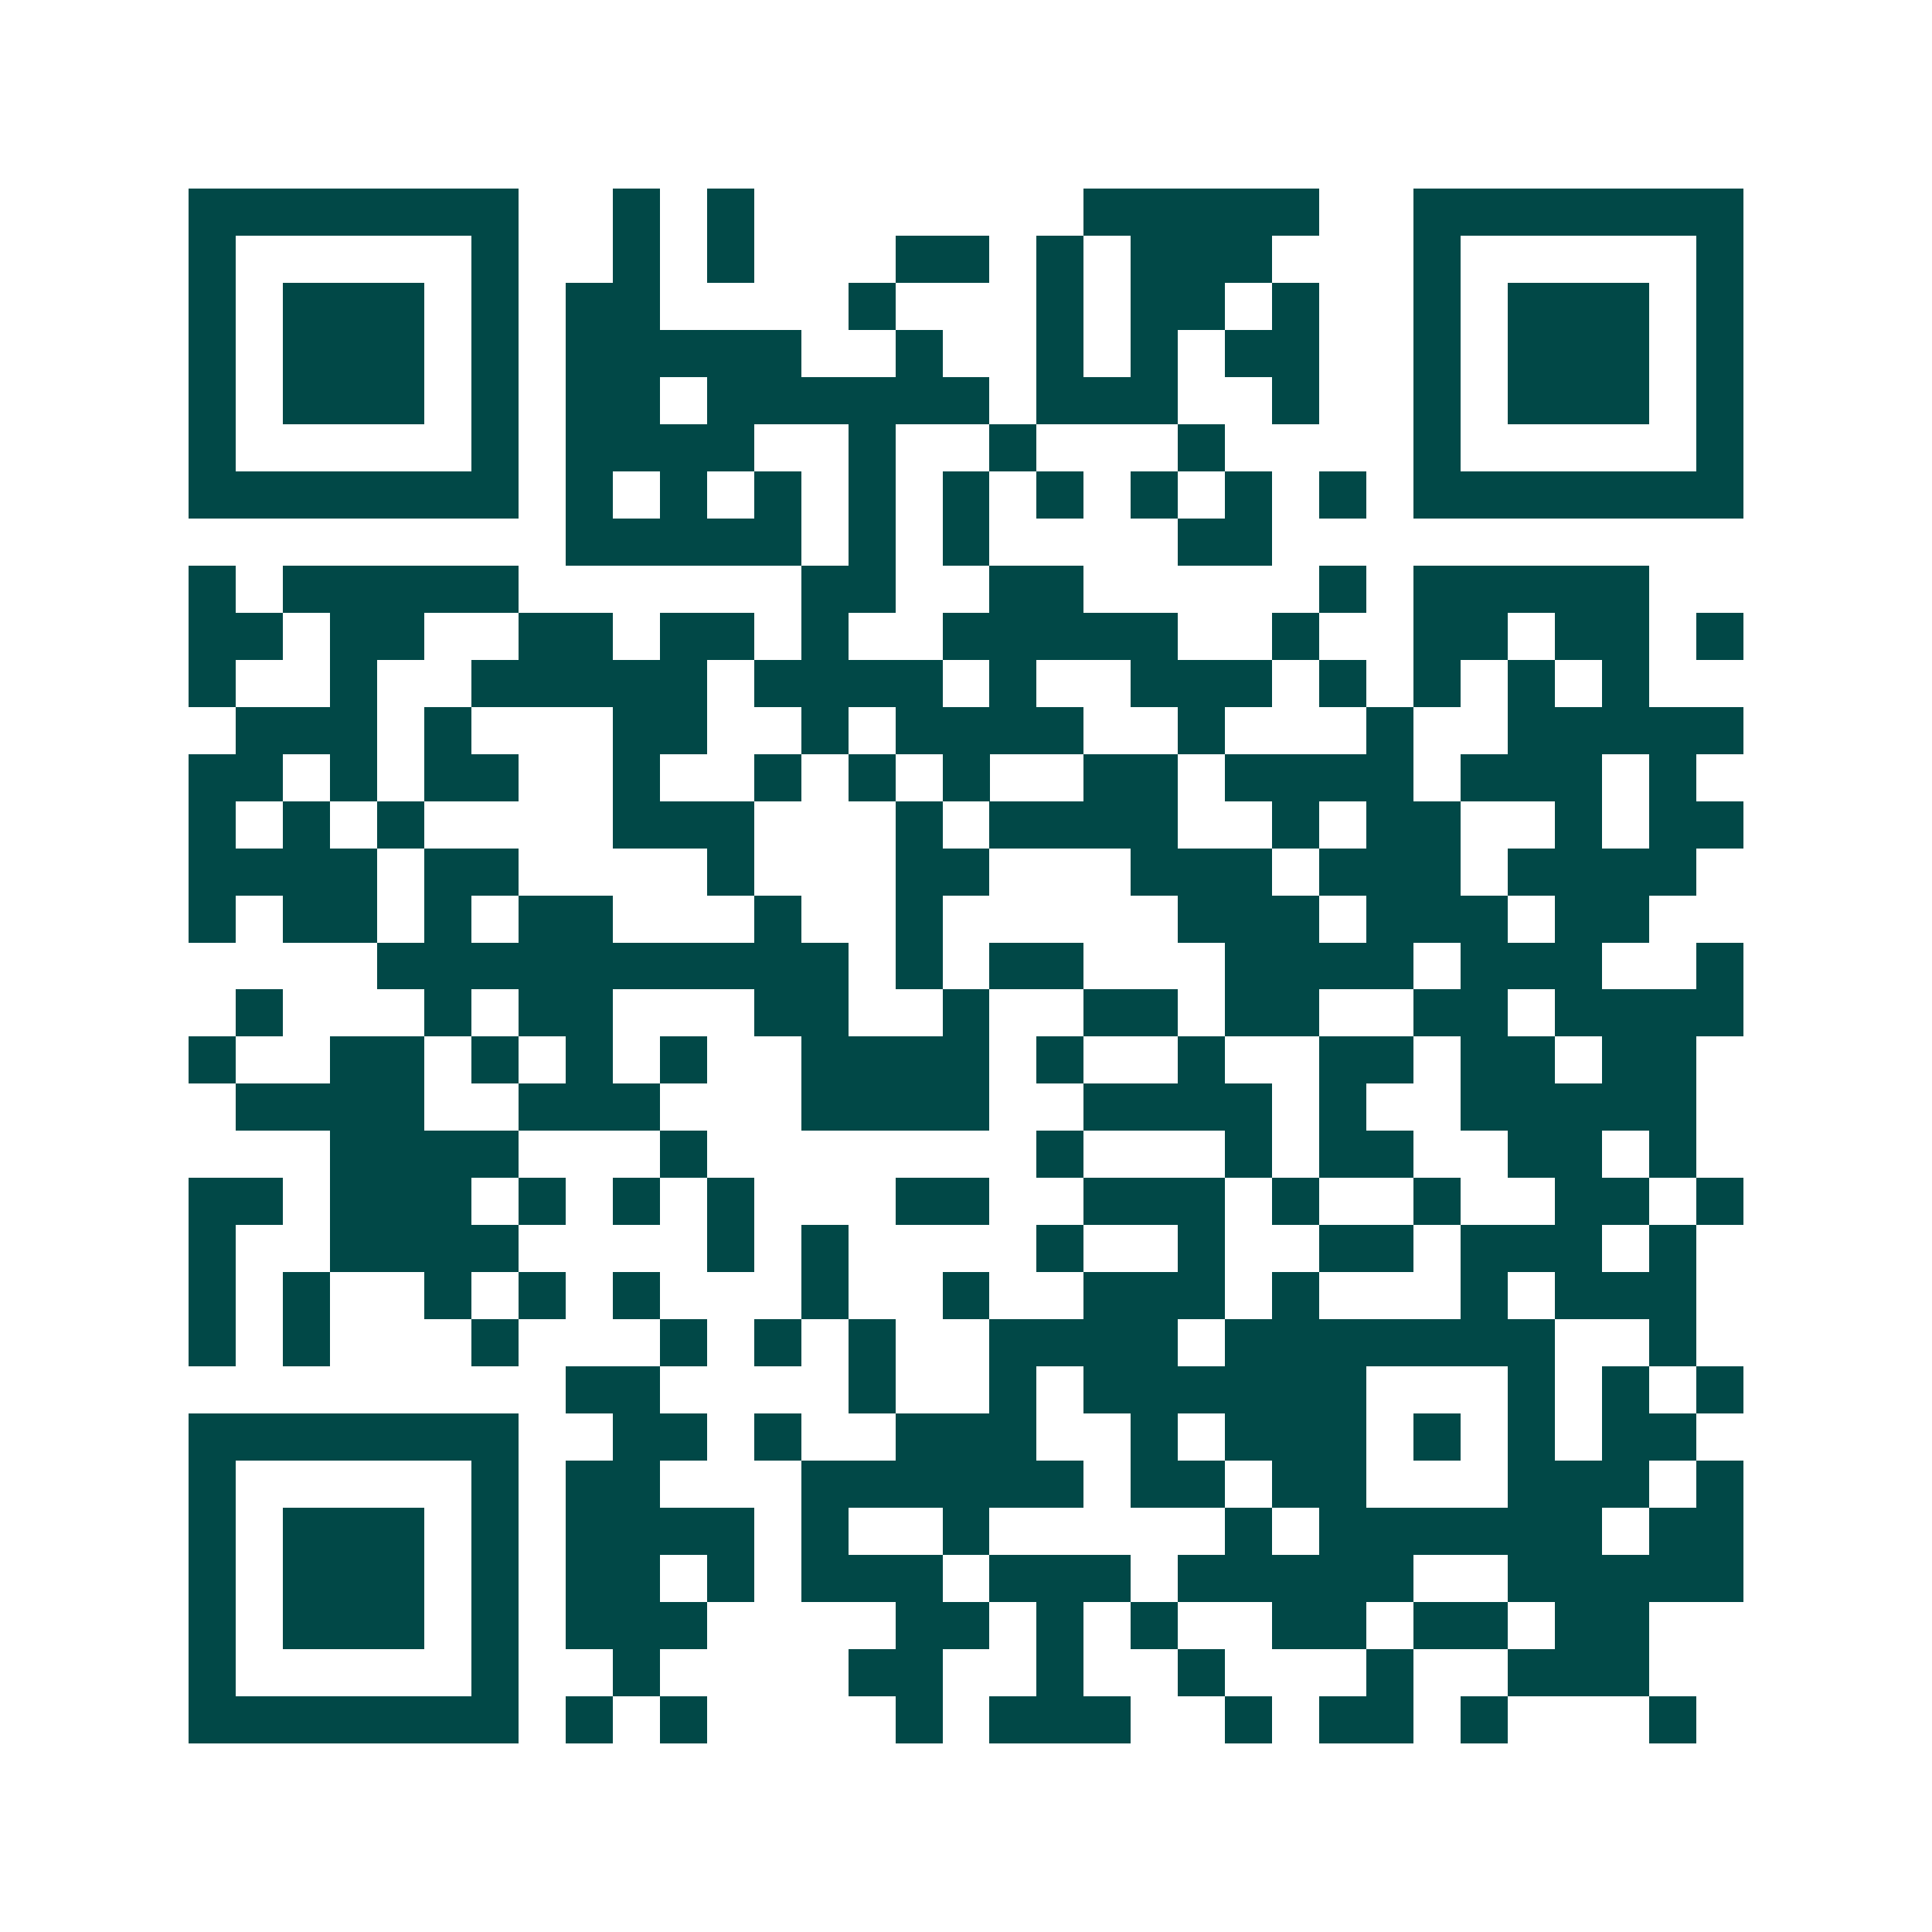<svg xmlns="http://www.w3.org/2000/svg" width="200" height="200" viewBox="0 0 41 41" shape-rendering="crispEdges"><path fill="#ffffff" d="M0 0h41v41H0z"/><path stroke="#014847" d="M4 4.5h7m2 0h1m1 0h1m7 0h5m2 0h7M4 5.5h1m5 0h1m2 0h1m1 0h1m3 0h2m1 0h1m1 0h3m3 0h1m5 0h1M4 6.5h1m1 0h3m1 0h1m1 0h2m4 0h1m3 0h1m1 0h2m1 0h1m2 0h1m1 0h3m1 0h1M4 7.5h1m1 0h3m1 0h1m1 0h5m2 0h1m2 0h1m1 0h1m1 0h2m2 0h1m1 0h3m1 0h1M4 8.5h1m1 0h3m1 0h1m1 0h2m1 0h6m1 0h3m2 0h1m2 0h1m1 0h3m1 0h1M4 9.5h1m5 0h1m1 0h4m2 0h1m2 0h1m3 0h1m4 0h1m5 0h1M4 10.5h7m1 0h1m1 0h1m1 0h1m1 0h1m1 0h1m1 0h1m1 0h1m1 0h1m1 0h1m1 0h7M12 11.5h5m1 0h1m1 0h1m4 0h2M4 12.5h1m1 0h5m6 0h2m2 0h2m5 0h1m1 0h5M4 13.5h2m1 0h2m2 0h2m1 0h2m1 0h1m2 0h5m2 0h1m2 0h2m1 0h2m1 0h1M4 14.5h1m2 0h1m2 0h5m1 0h4m1 0h1m2 0h3m1 0h1m1 0h1m1 0h1m1 0h1M5 15.5h3m1 0h1m3 0h2m2 0h1m1 0h4m2 0h1m3 0h1m2 0h5M4 16.5h2m1 0h1m1 0h2m2 0h1m2 0h1m1 0h1m1 0h1m2 0h2m1 0h4m1 0h3m1 0h1M4 17.5h1m1 0h1m1 0h1m4 0h3m3 0h1m1 0h4m2 0h1m1 0h2m2 0h1m1 0h2M4 18.5h4m1 0h2m4 0h1m3 0h2m3 0h3m1 0h3m1 0h4M4 19.5h1m1 0h2m1 0h1m1 0h2m3 0h1m2 0h1m5 0h3m1 0h3m1 0h2M8 20.5h10m1 0h1m1 0h2m3 0h4m1 0h3m2 0h1M5 21.5h1m3 0h1m1 0h2m3 0h2m2 0h1m2 0h2m1 0h2m2 0h2m1 0h4M4 22.5h1m2 0h2m1 0h1m1 0h1m1 0h1m2 0h4m1 0h1m2 0h1m2 0h2m1 0h2m1 0h2M5 23.5h4m2 0h3m3 0h4m2 0h4m1 0h1m2 0h5M7 24.5h4m3 0h1m7 0h1m3 0h1m1 0h2m2 0h2m1 0h1M4 25.5h2m1 0h3m1 0h1m1 0h1m1 0h1m3 0h2m2 0h3m1 0h1m2 0h1m2 0h2m1 0h1M4 26.5h1m2 0h4m4 0h1m1 0h1m4 0h1m2 0h1m2 0h2m1 0h3m1 0h1M4 27.5h1m1 0h1m2 0h1m1 0h1m1 0h1m3 0h1m2 0h1m2 0h3m1 0h1m3 0h1m1 0h3M4 28.5h1m1 0h1m3 0h1m3 0h1m1 0h1m1 0h1m2 0h4m1 0h7m2 0h1M12 29.5h2m4 0h1m2 0h1m1 0h6m3 0h1m1 0h1m1 0h1M4 30.5h7m2 0h2m1 0h1m2 0h3m2 0h1m1 0h3m1 0h1m1 0h1m1 0h2M4 31.5h1m5 0h1m1 0h2m3 0h6m1 0h2m1 0h2m3 0h3m1 0h1M4 32.5h1m1 0h3m1 0h1m1 0h4m1 0h1m2 0h1m5 0h1m1 0h6m1 0h2M4 33.5h1m1 0h3m1 0h1m1 0h2m1 0h1m1 0h3m1 0h3m1 0h5m2 0h5M4 34.5h1m1 0h3m1 0h1m1 0h3m4 0h2m1 0h1m1 0h1m2 0h2m1 0h2m1 0h2M4 35.5h1m5 0h1m2 0h1m4 0h2m2 0h1m2 0h1m3 0h1m2 0h3M4 36.5h7m1 0h1m1 0h1m4 0h1m1 0h3m2 0h1m1 0h2m1 0h1m3 0h1"/></svg>
